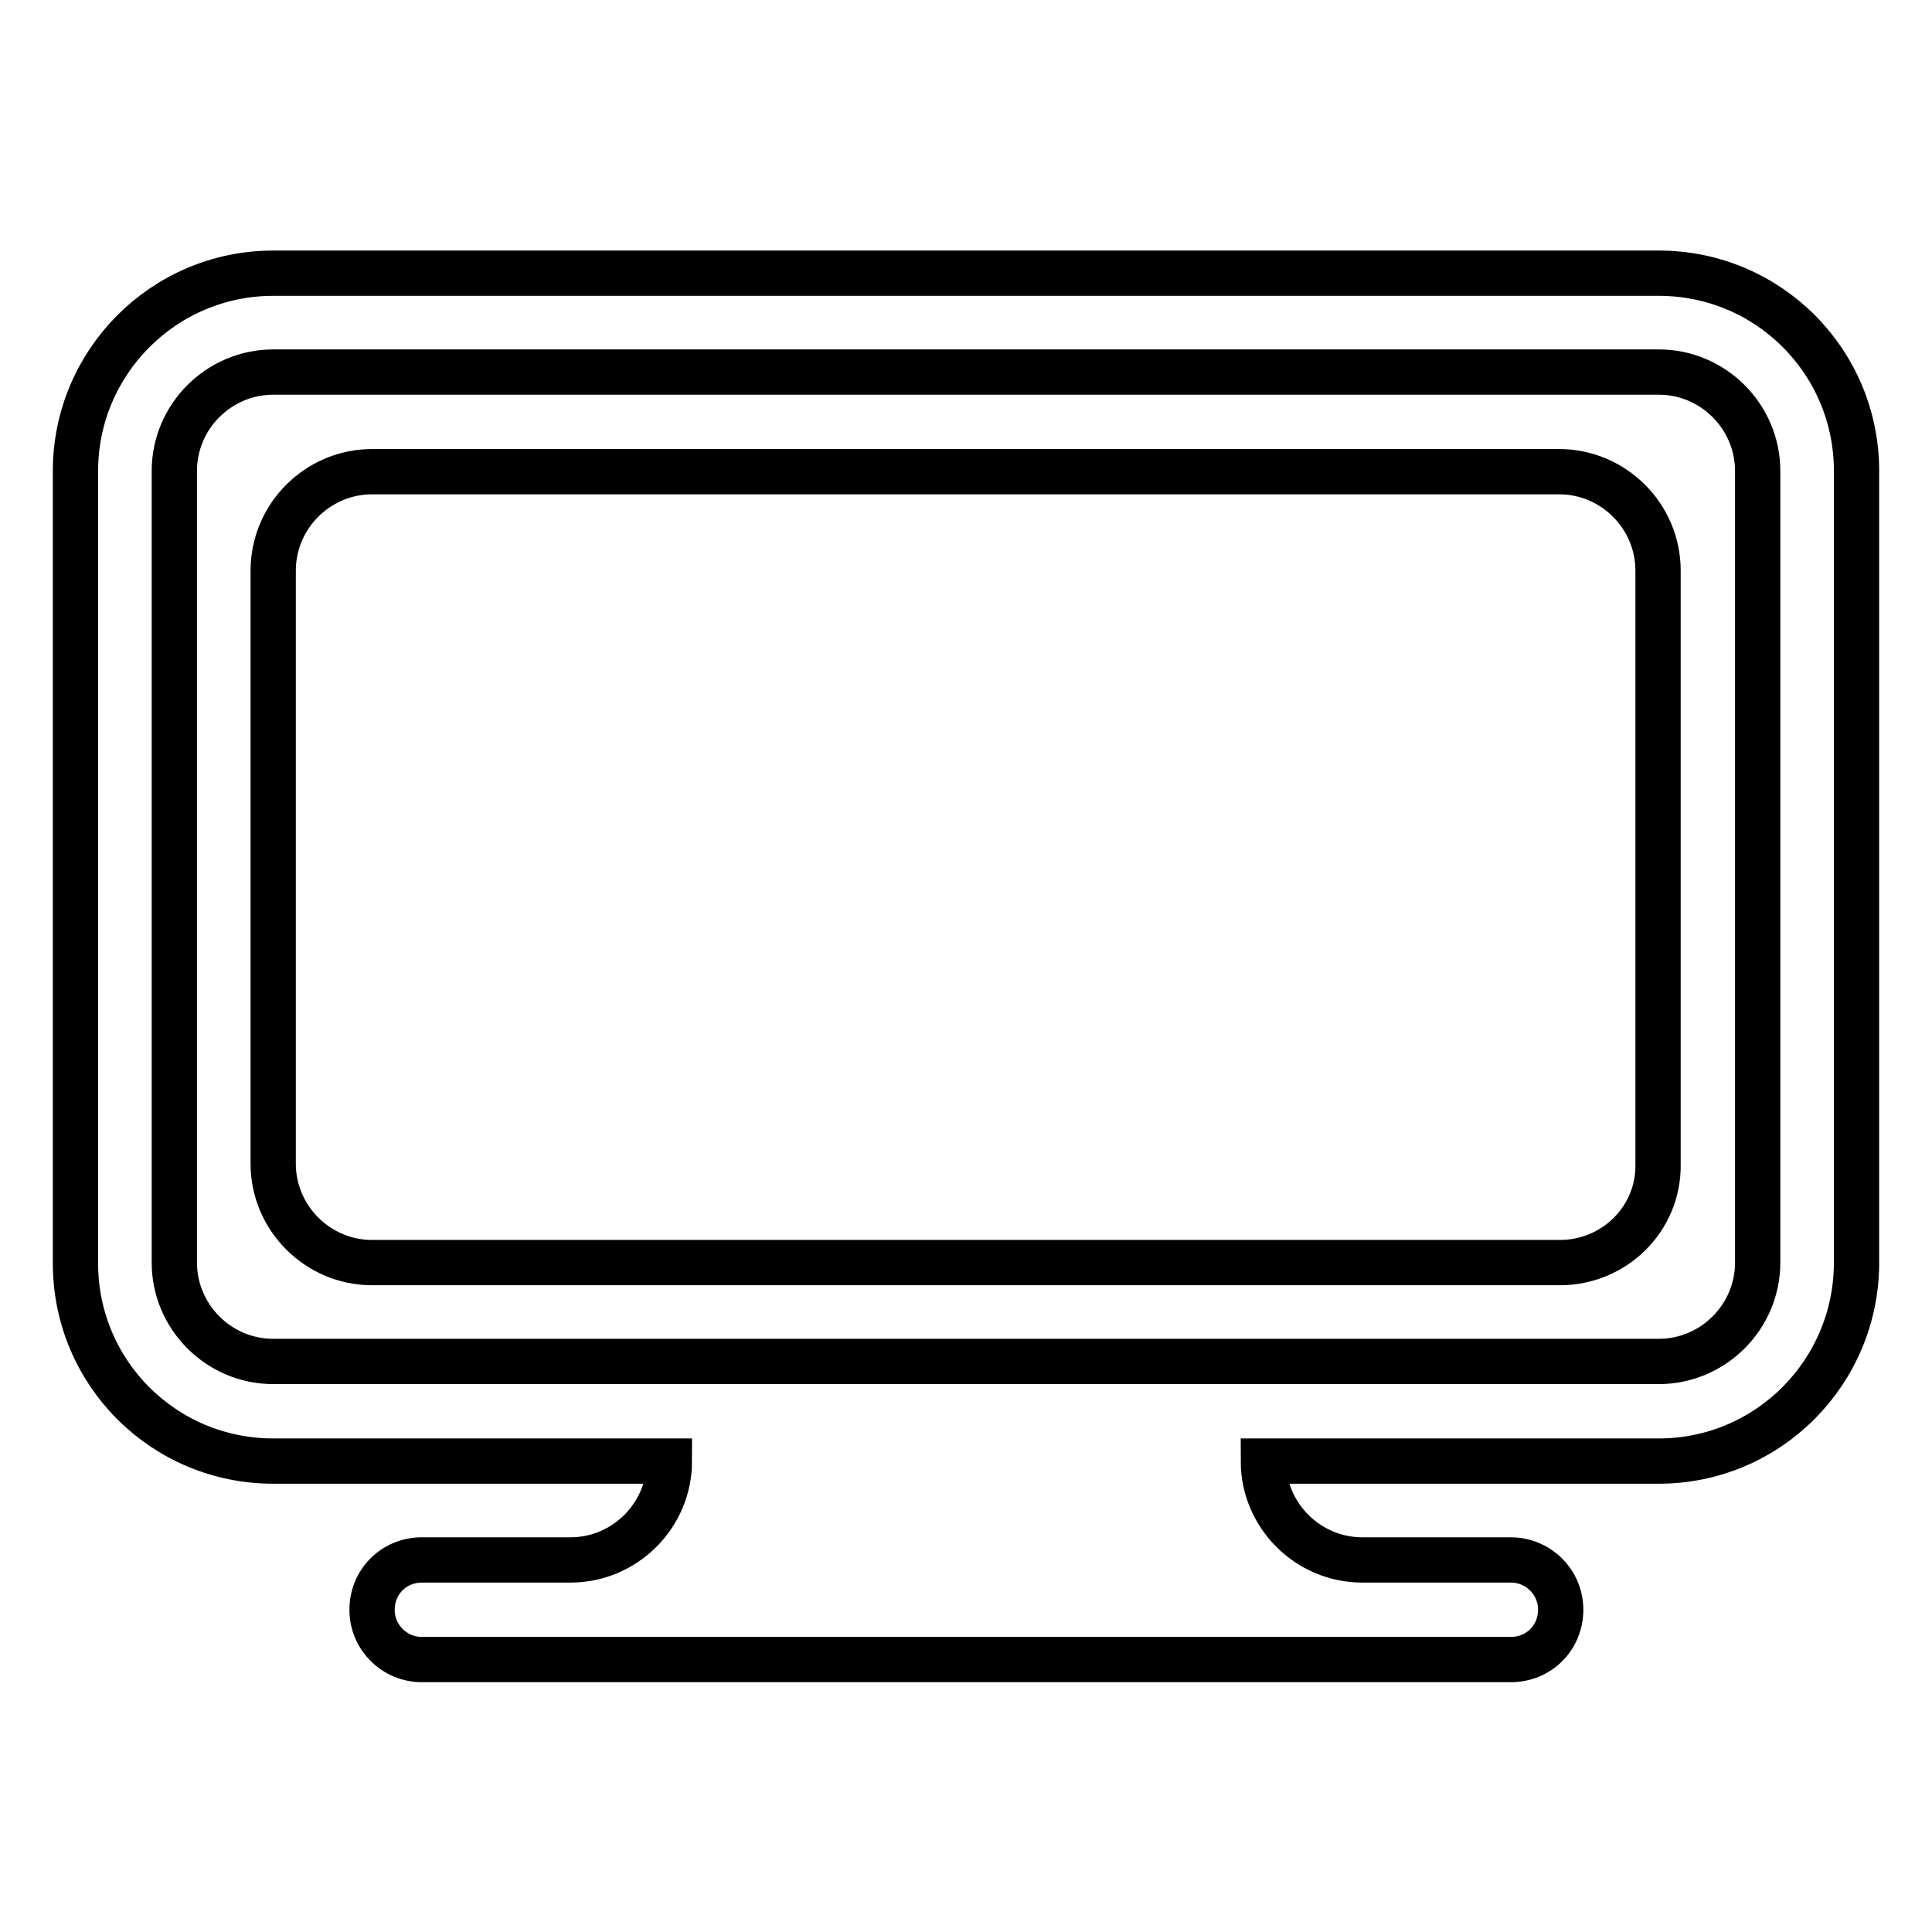 <?xml version="1.0" encoding="utf-8"?>
<!-- Svg Vector Icons : http://www.onlinewebfonts.com/icon -->
<!DOCTYPE svg PUBLIC "-//W3C//DTD SVG 1.1//EN" "http://www.w3.org/Graphics/SVG/1.1/DTD/svg11.dtd">
<svg version="1.1" xmlns="http://www.w3.org/2000/svg" xmlns:xlink="http://www.w3.org/1999/xlink" x="0px" y="0px" viewBox="0 0 256 256" enable-background="new 0 0 256 256" xml:space="preserve">
<g> <path stroke-width="6" fill-opacity="0" stroke="#000000"  d="M219.8,193.6h-52.4c0,7.2,5.9,13.1,13.1,13.1l0,0h19.7c3.6,0,6.6,2.9,6.6,6.6s-2.9,6.6-6.6,6.6H55.9 c-3.6,0-6.6-2.9-6.6-6.6s2.9-6.6,6.6-6.6l0,0h19.7c7.2,0,13.1-5.9,13.1-13.1l0,0H36.2c-14.5,0-26.2-11.7-26.2-26.2V62.4 C10,48,21.7,36.2,36.2,36.2h183.6c14.5,0,26.2,11.7,26.2,26.2v104.9C246,181.8,234.3,193.6,219.8,193.6z M232.9,62.4 c0-7.2-5.9-13.1-13.1-13.1l0,0H36.2c-7.2,0-13.1,5.9-13.1,13.1v104.9c0,7.2,5.9,13.1,13.1,13.1l0,0h183.6c7.2,0,13.1-5.9,13.1-13.1 l0,0V62.4z M206.7,167.3H49.3c-7.2,0-13.1-5.9-13.1-13.1l0,0V75.6c0-7.2,5.9-13.1,13.1-13.1h157.3c7.2,0,13.1,5.9,13.1,13.1l0,0 v78.7C219.8,161.5,213.9,167.3,206.7,167.3L206.7,167.3L206.7,167.3z"/></g>
</svg>